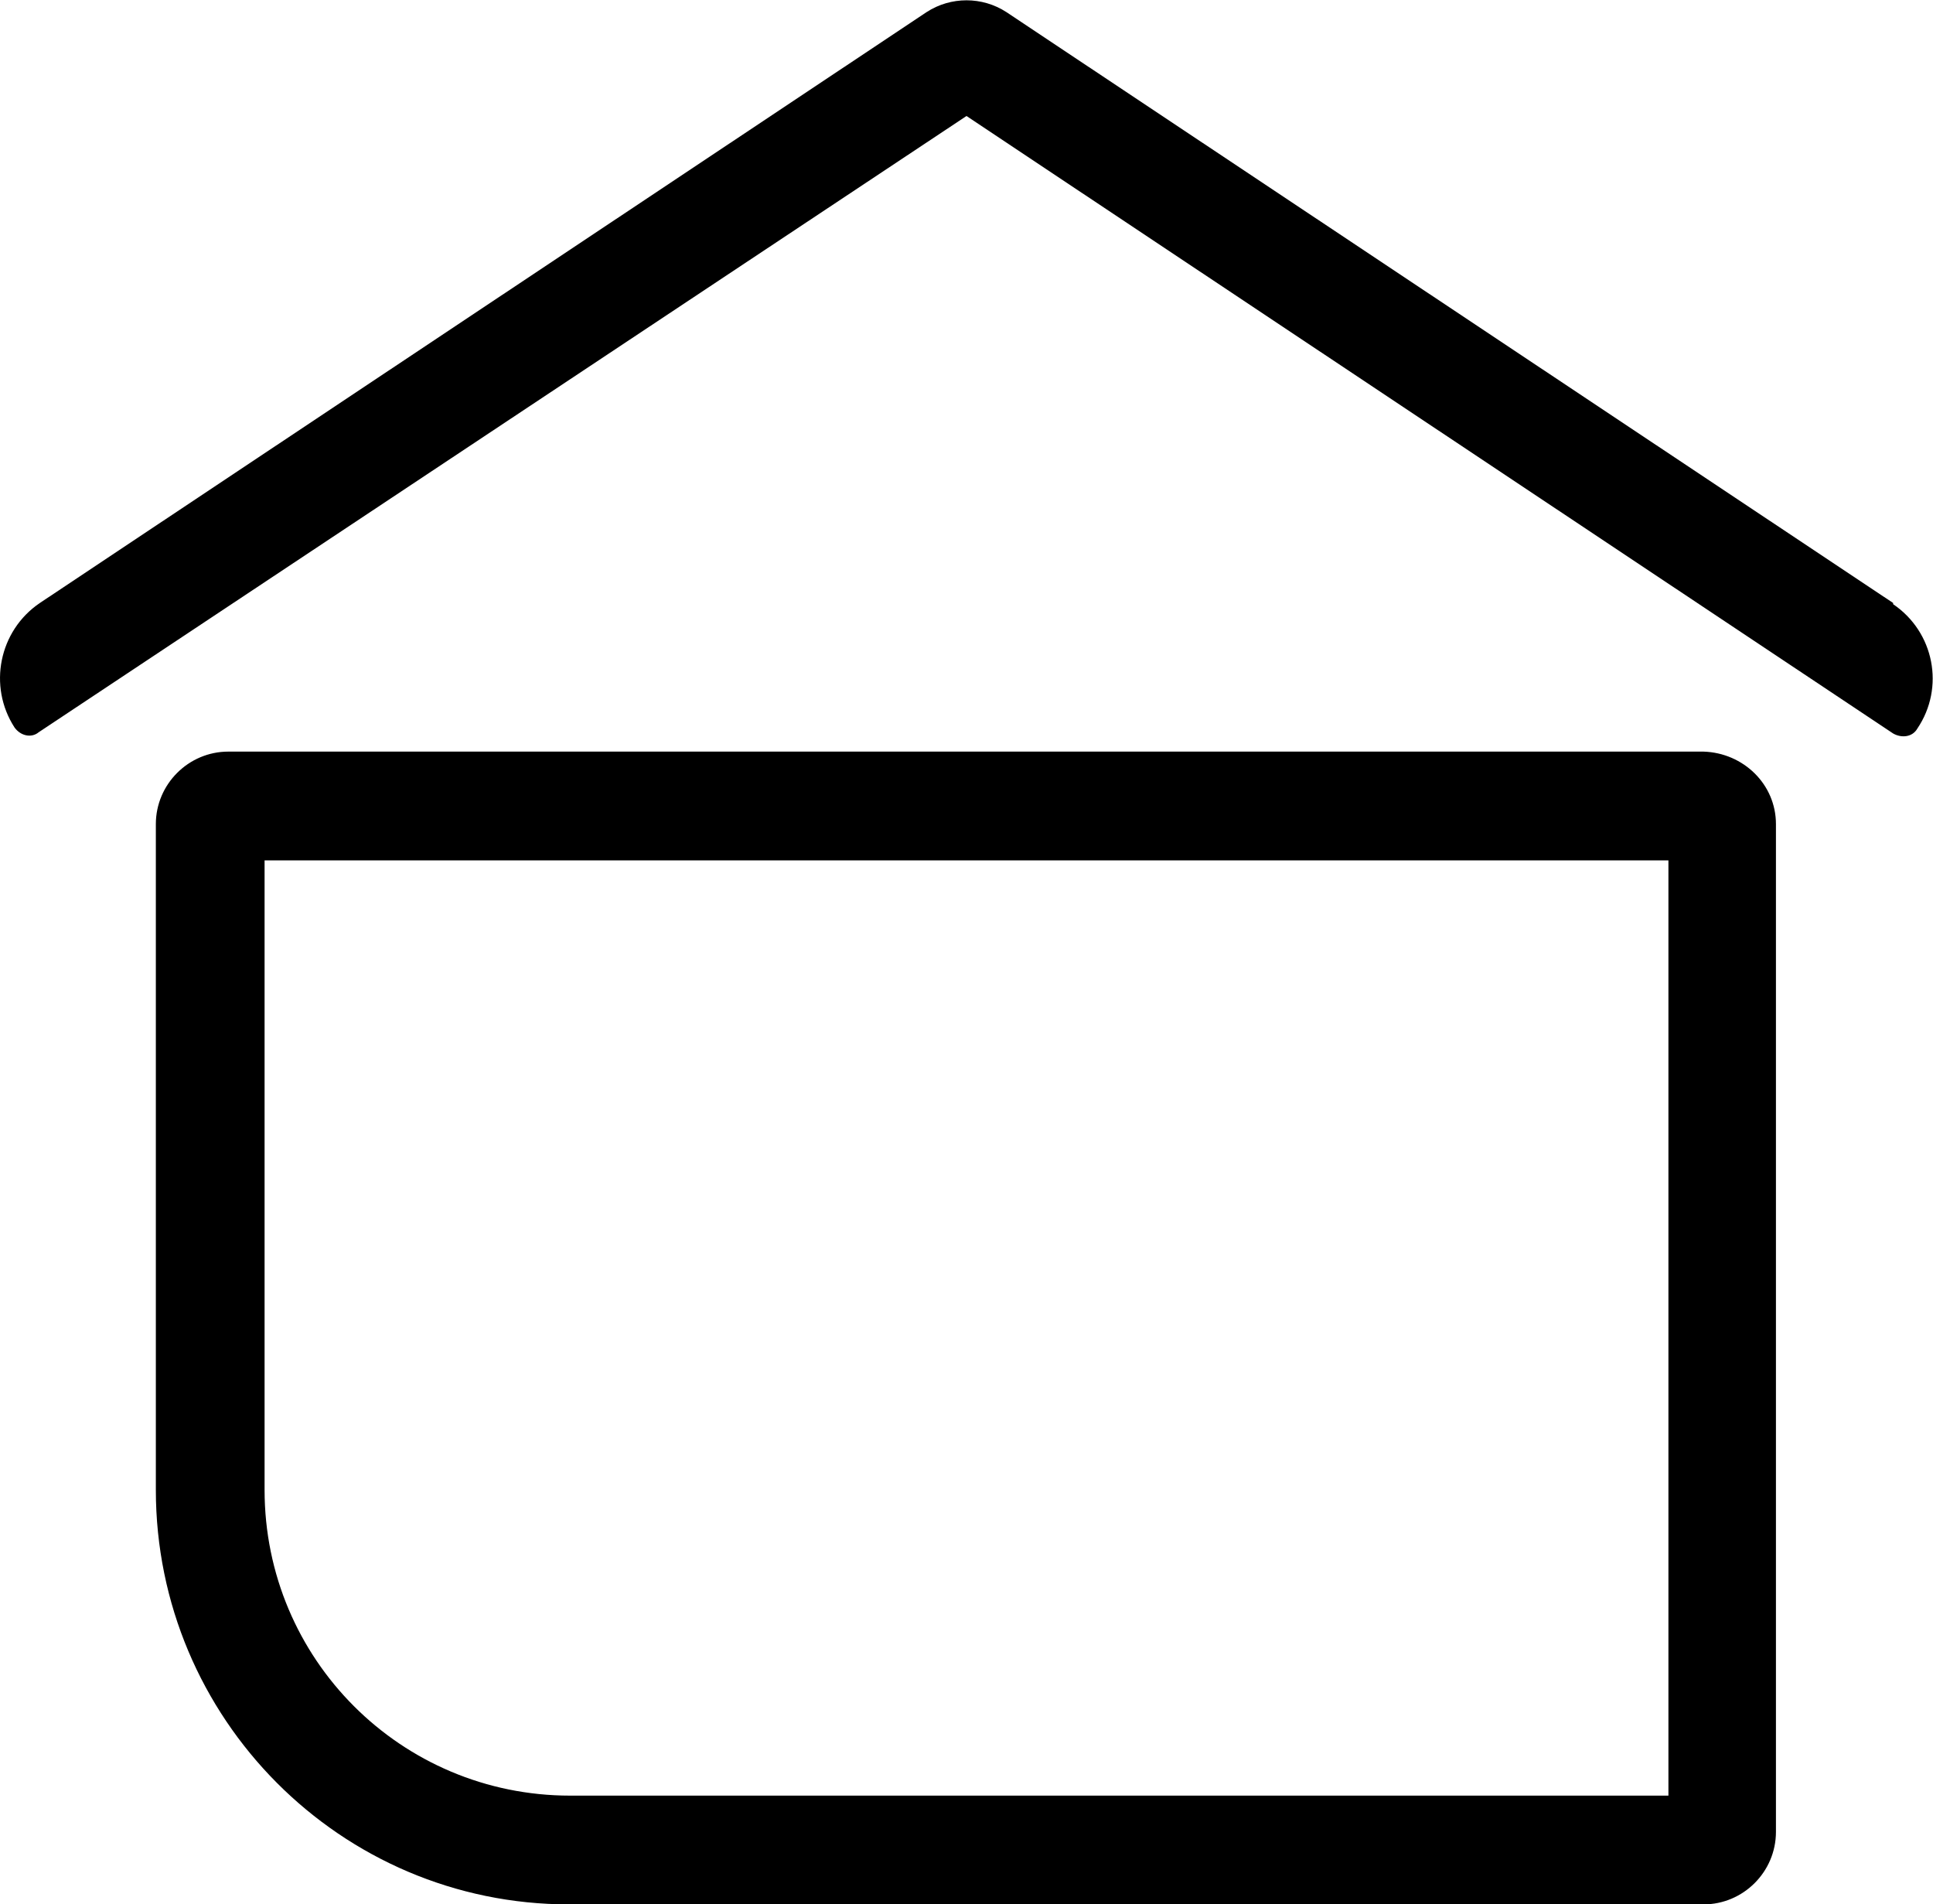 <?xml version="1.0" encoding="UTF-8"?><svg id="Layer_2" xmlns="http://www.w3.org/2000/svg" viewBox="0 0 16 15.76"><g id="Layer_1-2"><path id="Breadcrumb-Home" d="M15.67,4.99L8.33,.1c-.2-.13-.46-.13-.66,0L.33,4.99c-.34,.23-.43,.69-.21,1.03,0,0,0,0,0,0,.05,.07,.14,.09,.2,.04L8,.96l7.67,5.11c.07,.04,.16,.03,.2-.04,.23-.34,.14-.8-.2-1.03,0,0,0,0,0,0Zm-1.56,1.23H1.89c-.33,0-.6,.27-.6,.6h0v5.51c0,1.89,1.53,3.43,3.42,3.43H14.1c.33,0,.6-.27,.6-.6h0V6.82c0-.33-.27-.59-.6-.6Zm-.3,8.64H4.72c-1.4,0-2.53-1.13-2.53-2.53V7.12H13.81v7.74Z"/></g></svg>